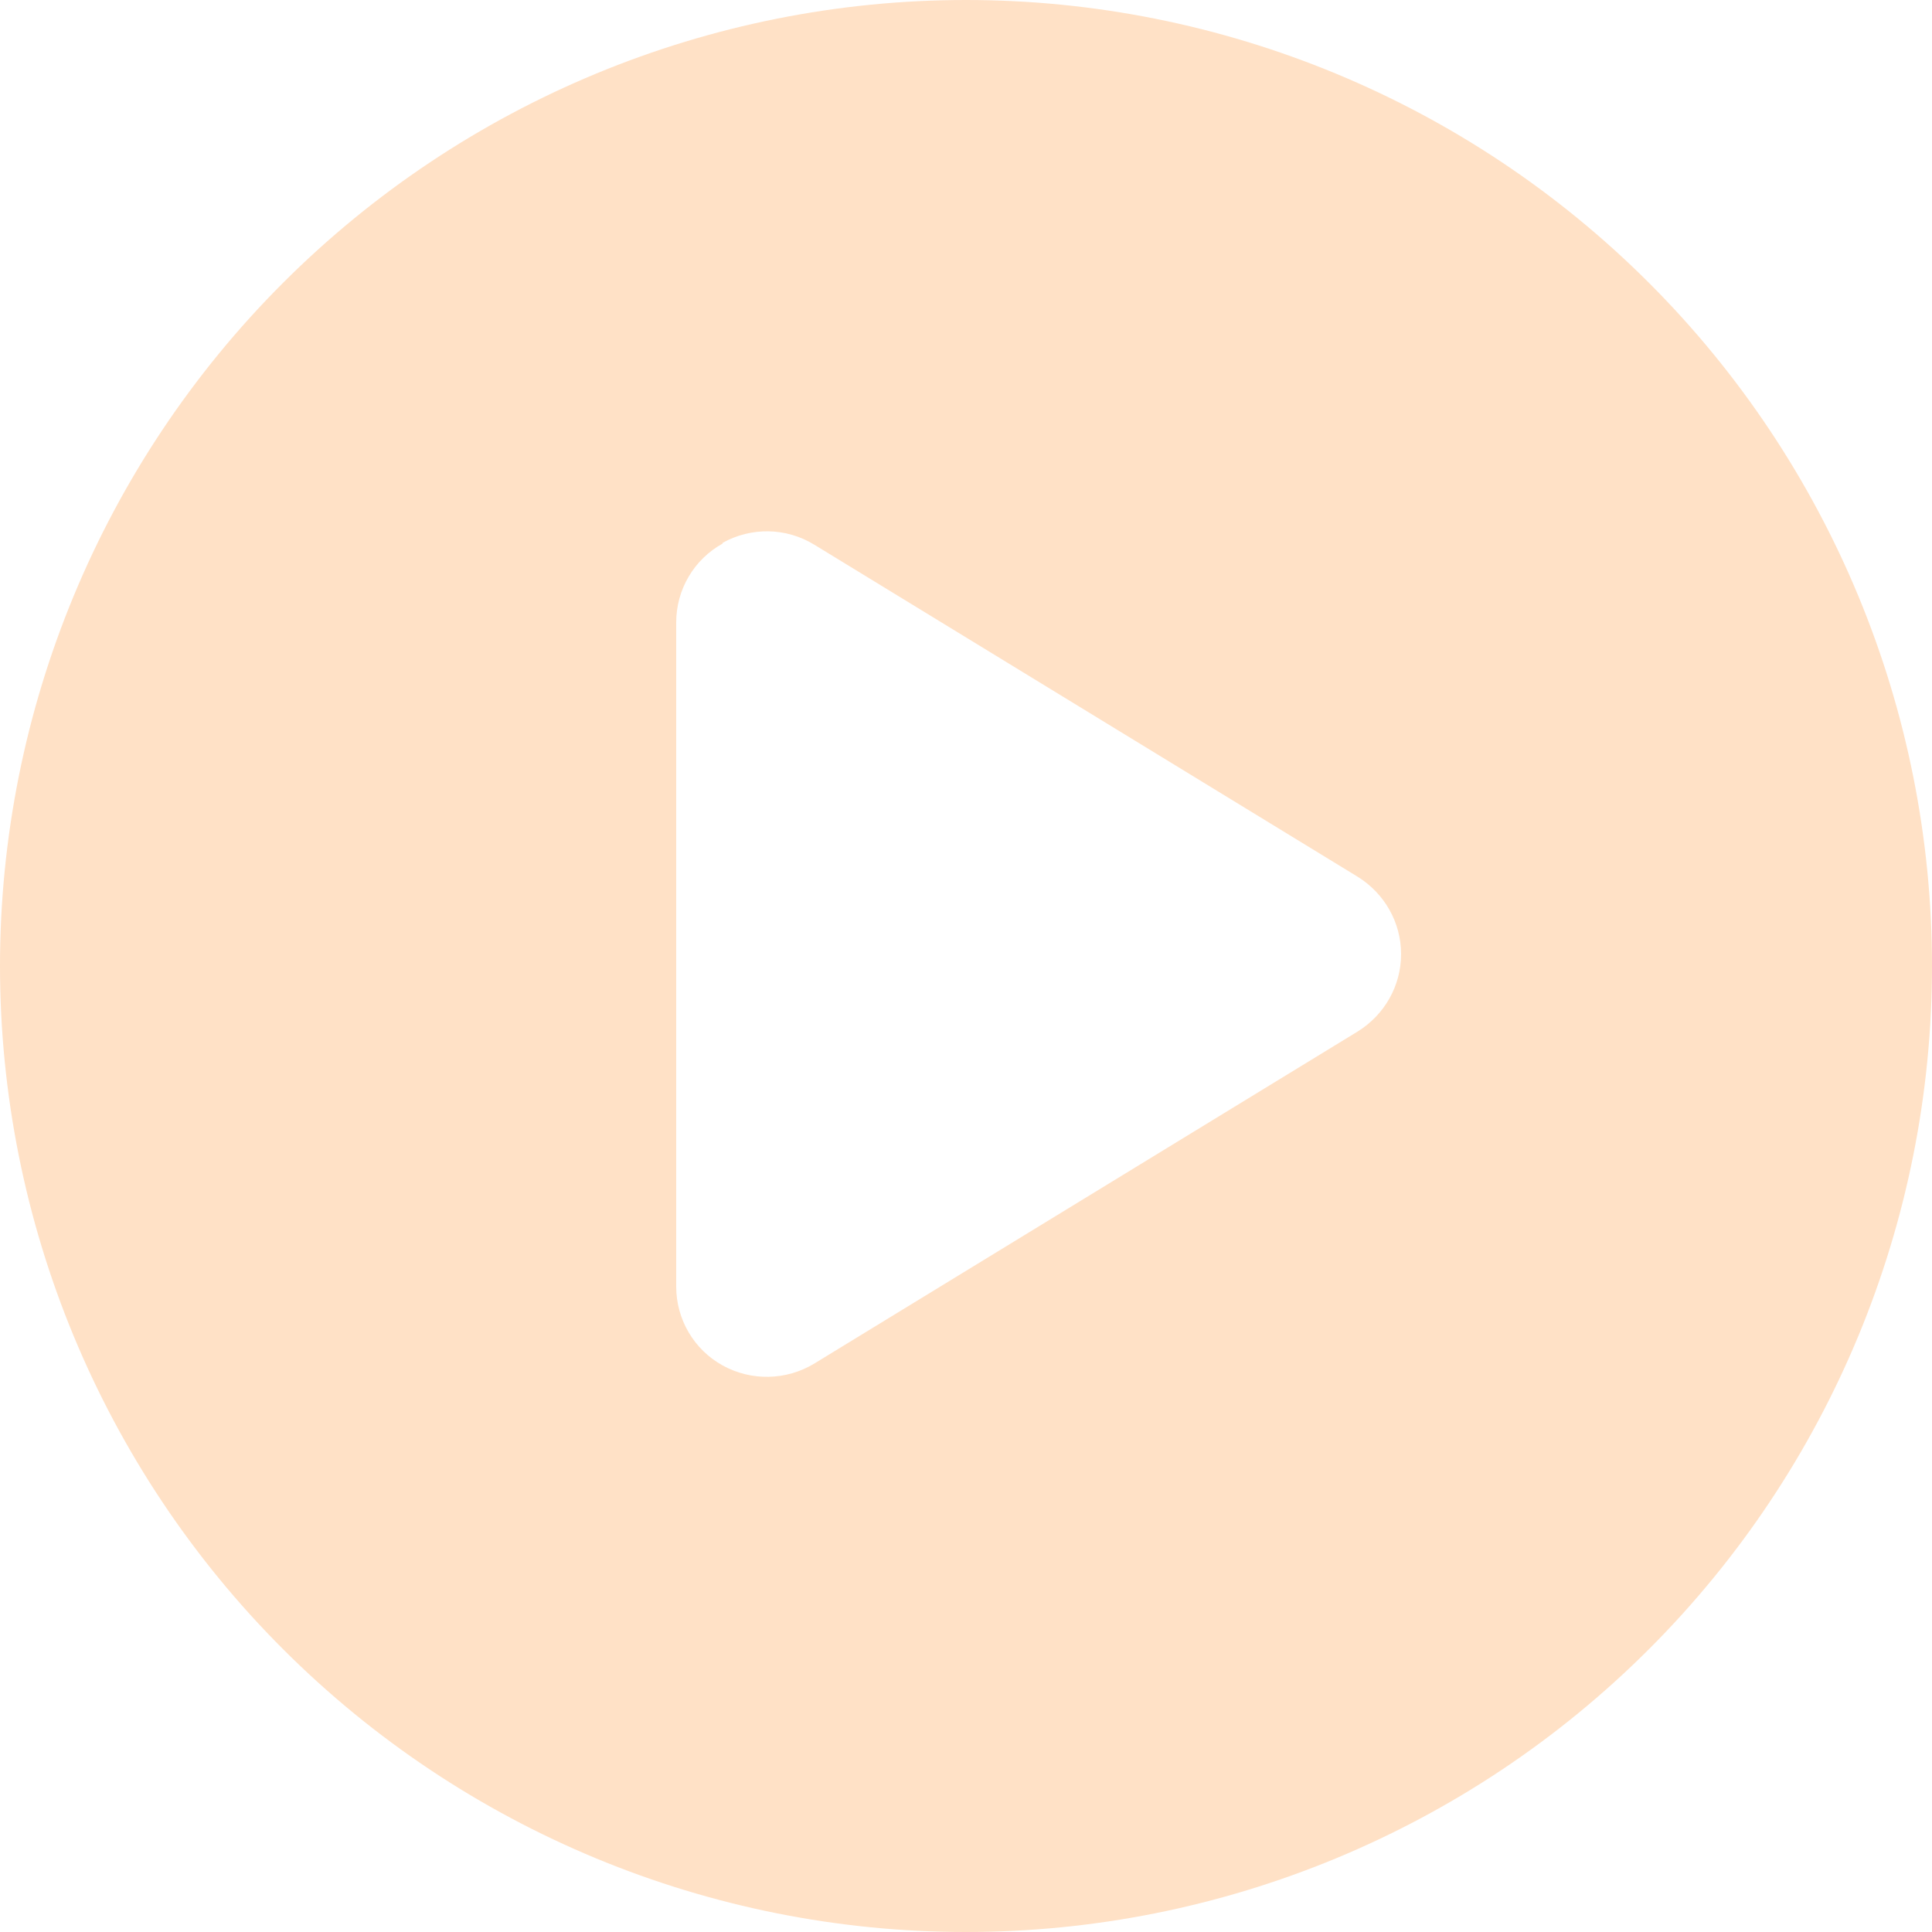<svg width="80" height="80" viewBox="0 0 80 80" fill="none" xmlns="http://www.w3.org/2000/svg">
<path id="Subtract" fill-rule="evenodd" clip-rule="evenodd" d="M11.716 11.716C4.214 19.217 0 29.391 0 40C0 50.609 4.214 60.783 11.716 68.284C19.217 75.786 29.391 80 40 80C50.609 80 60.783 75.786 68.284 68.284C75.786 60.783 80 50.609 80 40C80 29.391 75.786 19.217 68.284 11.716C60.783 4.214 50.609 0 40 0C29.391 0 19.217 4.214 11.716 11.716ZM33.719 22.555C32.547 21.837 31.109 21.821 29.922 22.477V22.508C28.734 23.165 28 24.415 28 25.774V53.274C28 54.633 28.734 55.883 29.922 56.54C31.109 57.196 32.562 57.165 33.719 56.462L56.219 42.712C57.328 42.024 58.016 40.821 58.016 39.508C58.016 38.196 57.328 36.993 56.219 36.305L33.719 22.555Z" fill="#FFE1C6"/>
</svg>
